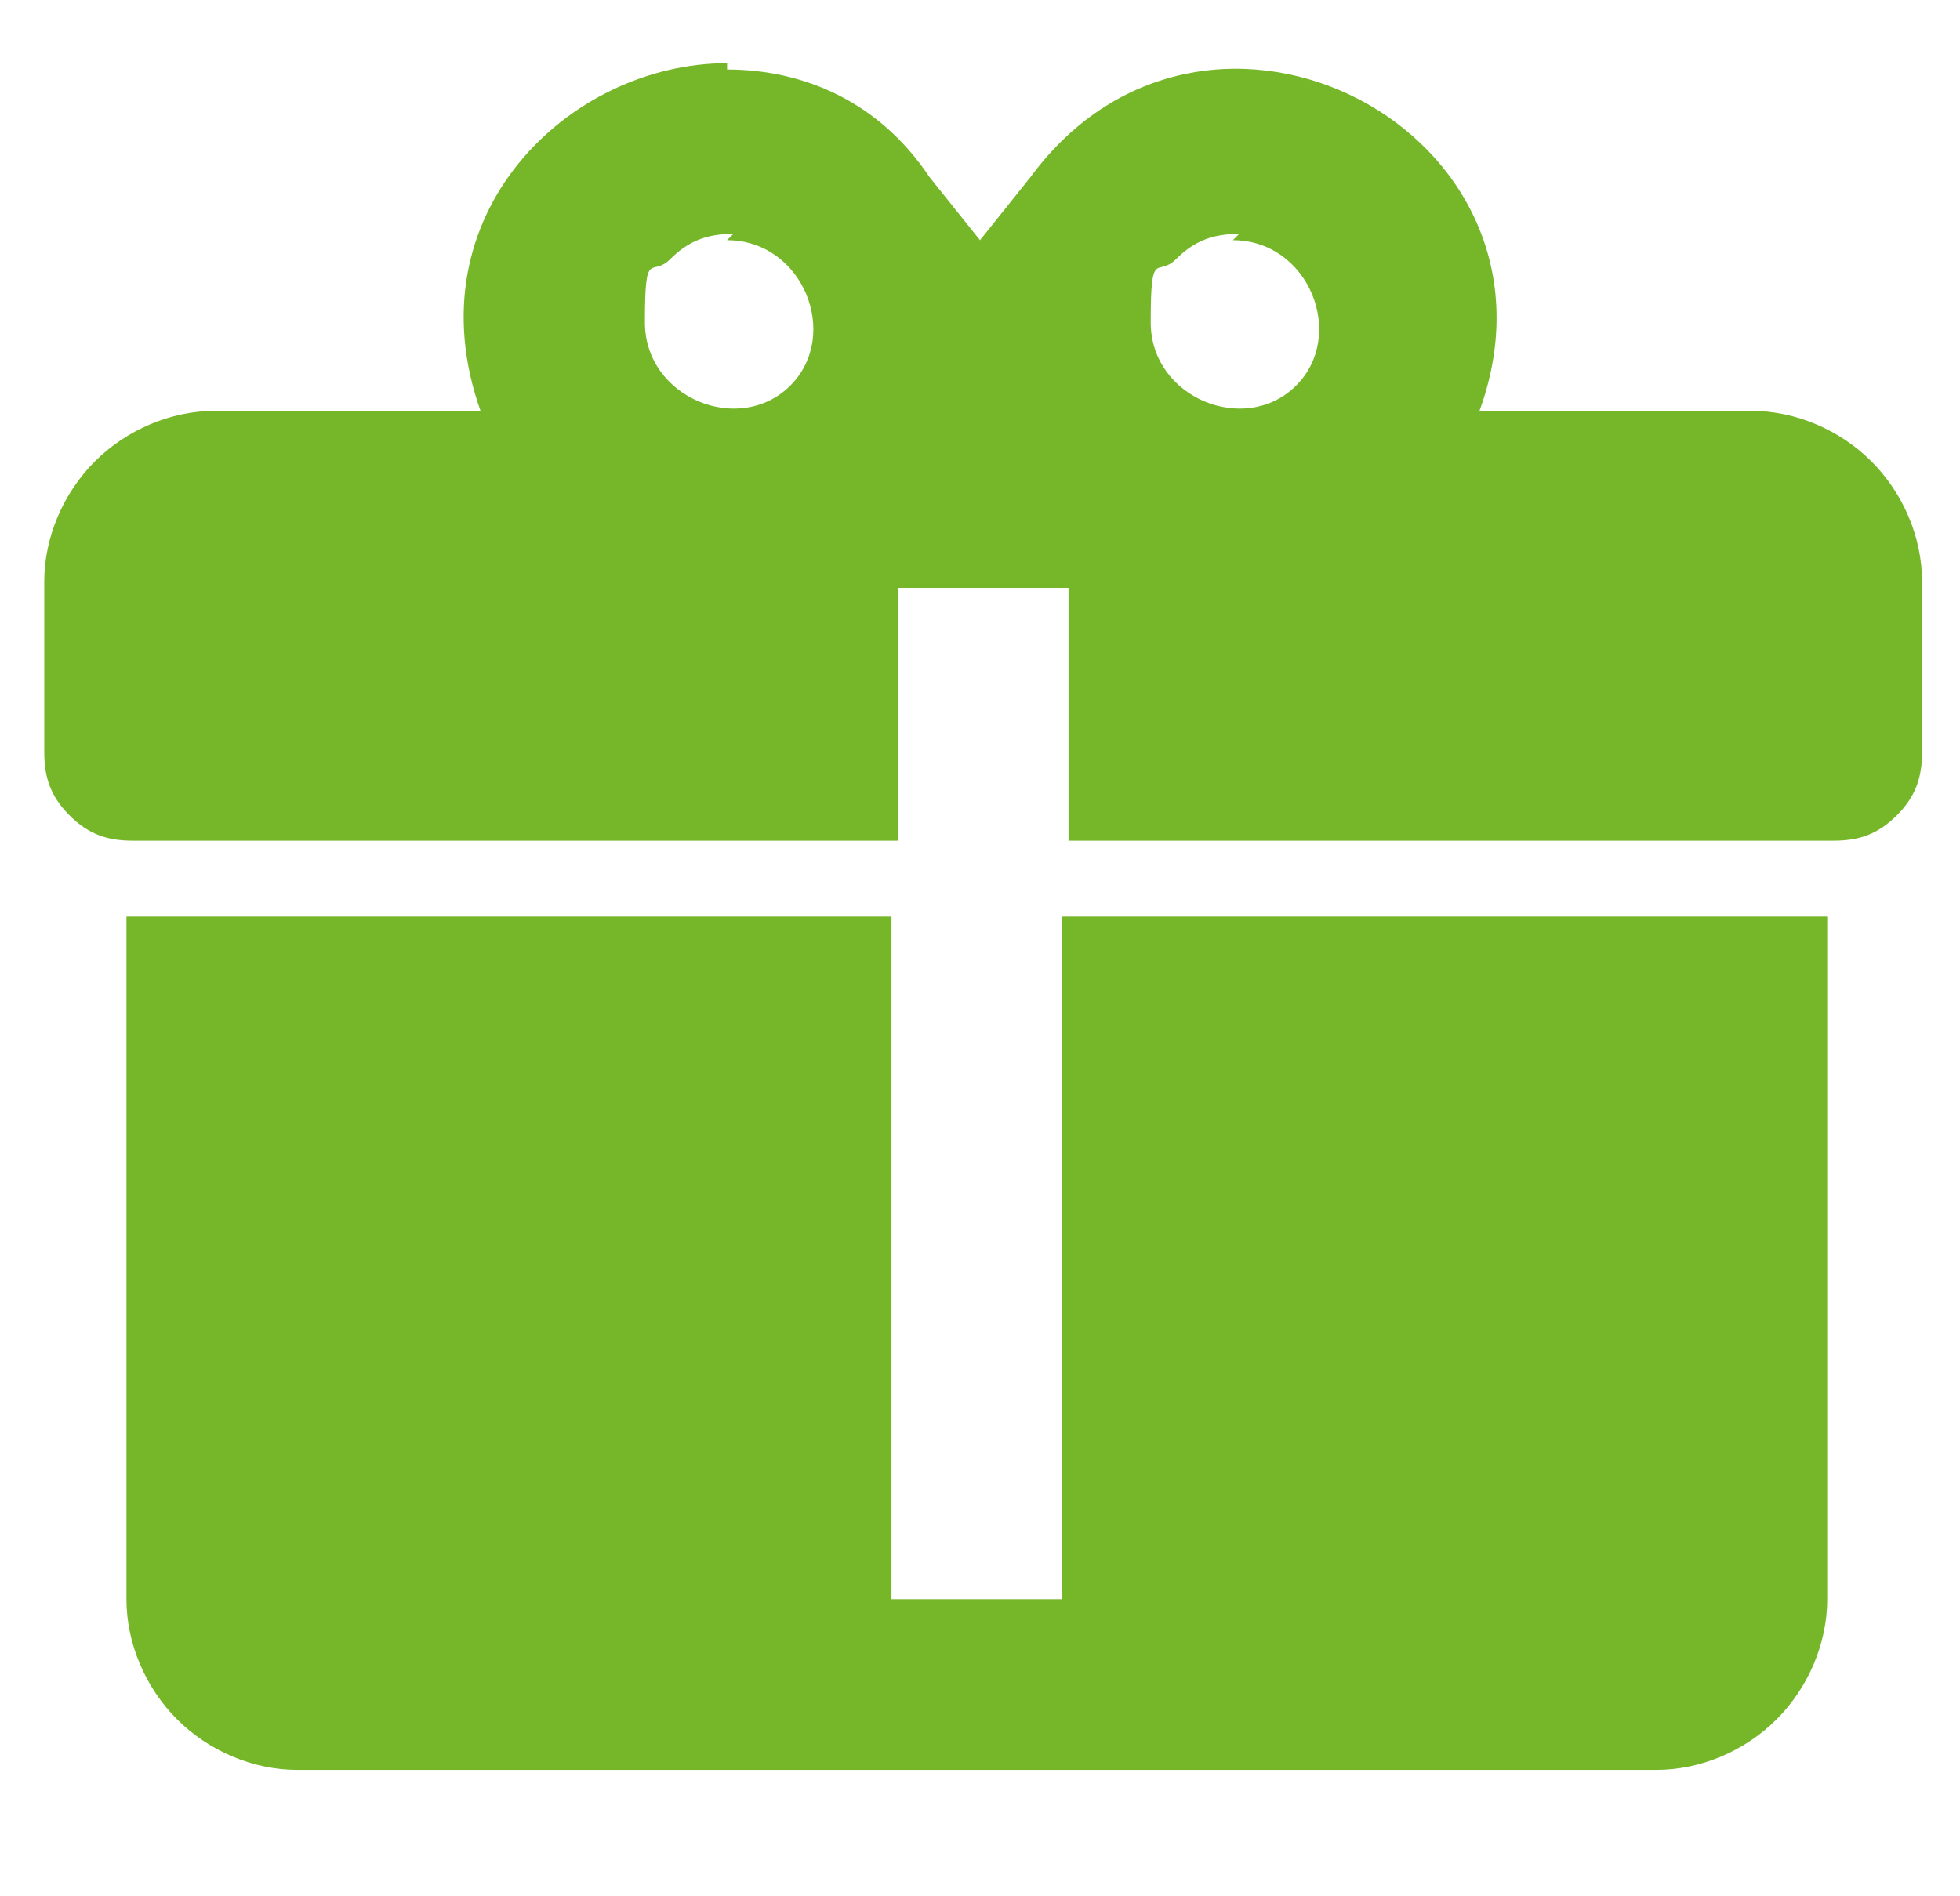 <?xml version="1.0" encoding="UTF-8"?>
<svg id="_レイヤー_1" data-name="レイヤー_1" xmlns="http://www.w3.org/2000/svg" version="1.1" viewBox="0 0 31 30">
  <!-- Generator: Adobe Illustrator 29.5.1, SVG Export Plug-In . SVG Version: 2.1.0 Build 141)  -->
  <defs>
    <style>
      .st0 {
        fill: #76b72a;
      }
    </style>
  </defs>
  <path class="st0" d="M11.5,1c-2.5,0-5,2.4-3.9,5.5H3.4c-.7,0-1.4.3-1.9.8-.5.5-.8,1.2-.8,1.9v2.7c0,.4.1.7.4,1,.3.3.6.4,1,.4h12.1v-4h2.7v4h12.1c.4,0,.7-.1,1-.4.3-.3.4-.6.4-1v-2.7c0-.7-.3-1.4-.8-1.9s-1.2-.8-1.9-.8h-4.3c1.6-4.4-4.3-7.5-7.1-3.7l-.8,1-.8-1c-.8-1.2-2-1.7-3.2-1.7ZM11.5,3.8c1.2,0,1.8,1.5,1,2.3-.8.8-2.3.2-2.3-1s.1-.7.4-1c.3-.3.6-.4,1-.4ZM19.5,3.8c1.2,0,1.8,1.5,1,2.3-.8.8-2.3.2-2.3-1s.1-.7.4-1c.3-.3.6-.4,1-.4ZM2,14.5v10.8c0,.7.3,1.4.8,1.9.5.5,1.2.8,1.9.8h21.5c.7,0,1.4-.3,1.9-.8.5-.5.8-1.2.8-1.9v-10.8h-12.1v10.8h-2.7v-10.8H2Z"/>
</svg>